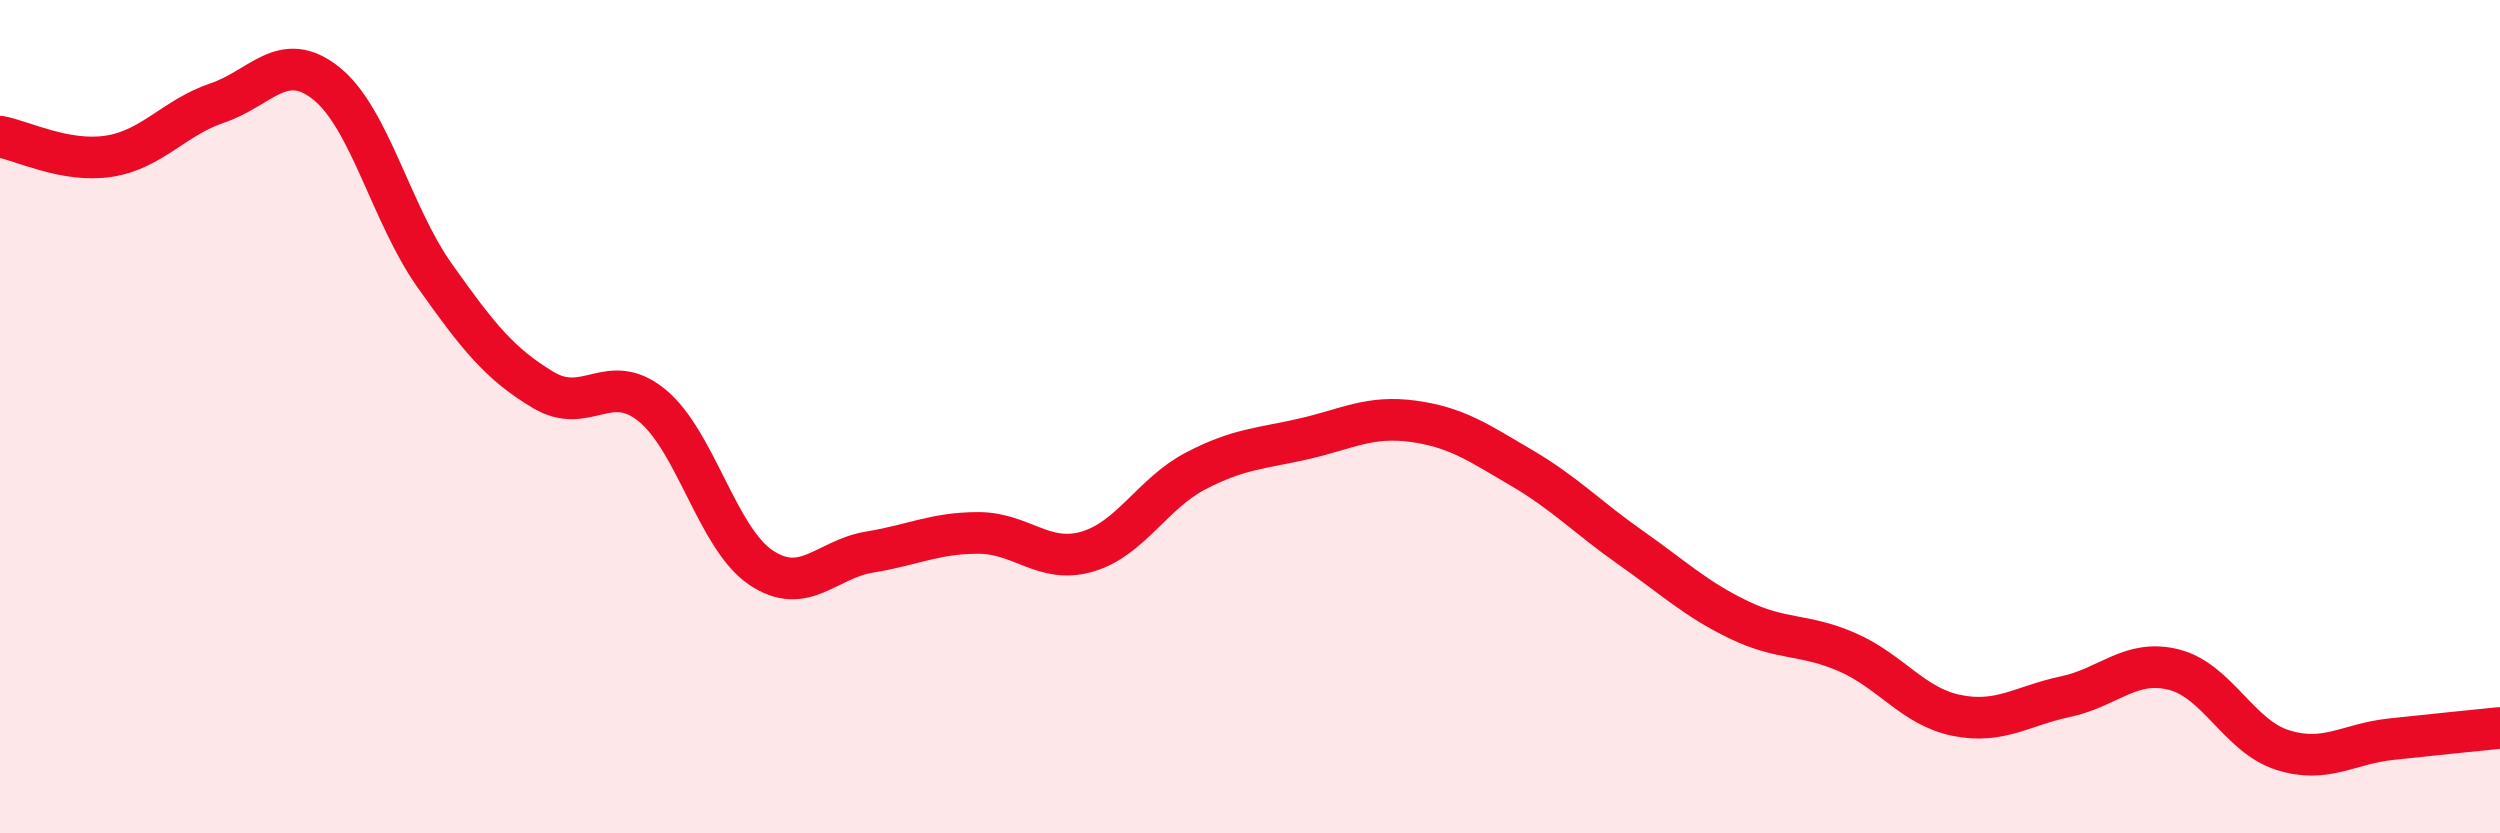 
    <svg width="60" height="20" viewBox="0 0 60 20" xmlns="http://www.w3.org/2000/svg">
      <path
        d="M 0,3.28 C 0.52,3.37 1.57,3.91 2.61,3.75 C 3.65,3.59 4.18,2.82 5.22,2.47 C 6.26,2.12 6.79,1.17 7.83,2 C 8.87,2.83 9.39,5.14 10.43,6.61 C 11.47,8.08 12,8.74 13.04,9.36 C 14.08,9.98 14.61,8.88 15.65,9.73 C 16.69,10.58 17.22,12.92 18.26,13.62 C 19.3,14.32 19.83,13.42 20.87,13.25 C 21.91,13.08 22.44,12.79 23.48,12.79 C 24.52,12.79 25.05,13.54 26.09,13.24 C 27.13,12.94 27.66,11.84 28.7,11.3 C 29.74,10.76 30.26,10.77 31.3,10.53 C 32.34,10.29 32.87,9.97 33.91,10.11 C 34.95,10.25 35.48,10.62 36.52,11.23 C 37.56,11.84 38.09,12.41 39.13,13.14 C 40.17,13.87 40.7,14.38 41.74,14.88 C 42.78,15.38 43.31,15.2 44.35,15.66 C 45.39,16.12 45.92,16.96 46.96,17.17 C 48,17.38 48.53,16.94 49.57,16.72 C 50.61,16.5 51.13,15.81 52.17,16.07 C 53.21,16.33 53.74,17.67 54.78,18 C 55.82,18.33 56.35,17.85 57.39,17.74 C 58.43,17.63 59.48,17.52 60,17.47L60 20L0 20Z"
        fill="#EB0A25"
        opacity="0.1"
        stroke-linecap="round"
        stroke-linejoin="round"
      />
      <path
        d="M 0,3.28 C 0.52,3.37 1.57,3.91 2.61,3.75 C 3.65,3.59 4.18,2.82 5.22,2.47 C 6.26,2.12 6.79,1.17 7.83,2 C 8.87,2.83 9.39,5.14 10.43,6.61 C 11.47,8.08 12,8.74 13.04,9.36 C 14.08,9.98 14.61,8.88 15.65,9.73 C 16.69,10.58 17.22,12.92 18.26,13.62 C 19.3,14.32 19.83,13.42 20.87,13.25 C 21.91,13.08 22.44,12.79 23.48,12.79 C 24.52,12.79 25.05,13.54 26.09,13.24 C 27.13,12.94 27.66,11.84 28.7,11.3 C 29.74,10.76 30.26,10.77 31.3,10.53 C 32.34,10.29 32.87,9.97 33.91,10.11 C 34.95,10.25 35.48,10.62 36.52,11.23 C 37.56,11.84 38.09,12.41 39.13,13.14 C 40.17,13.87 40.7,14.38 41.74,14.88 C 42.78,15.38 43.31,15.2 44.35,15.66 C 45.39,16.12 45.92,16.96 46.96,17.17 C 48,17.38 48.53,16.94 49.57,16.72 C 50.61,16.5 51.13,15.81 52.17,16.07 C 53.21,16.33 53.74,17.67 54.78,18 C 55.82,18.33 56.35,17.85 57.39,17.74 C 58.43,17.63 59.48,17.52 60,17.47"
        stroke="#EB0A25"
        stroke-width="1"
        fill="none"
        stroke-linecap="round"
        stroke-linejoin="round"
      />
    </svg>
  